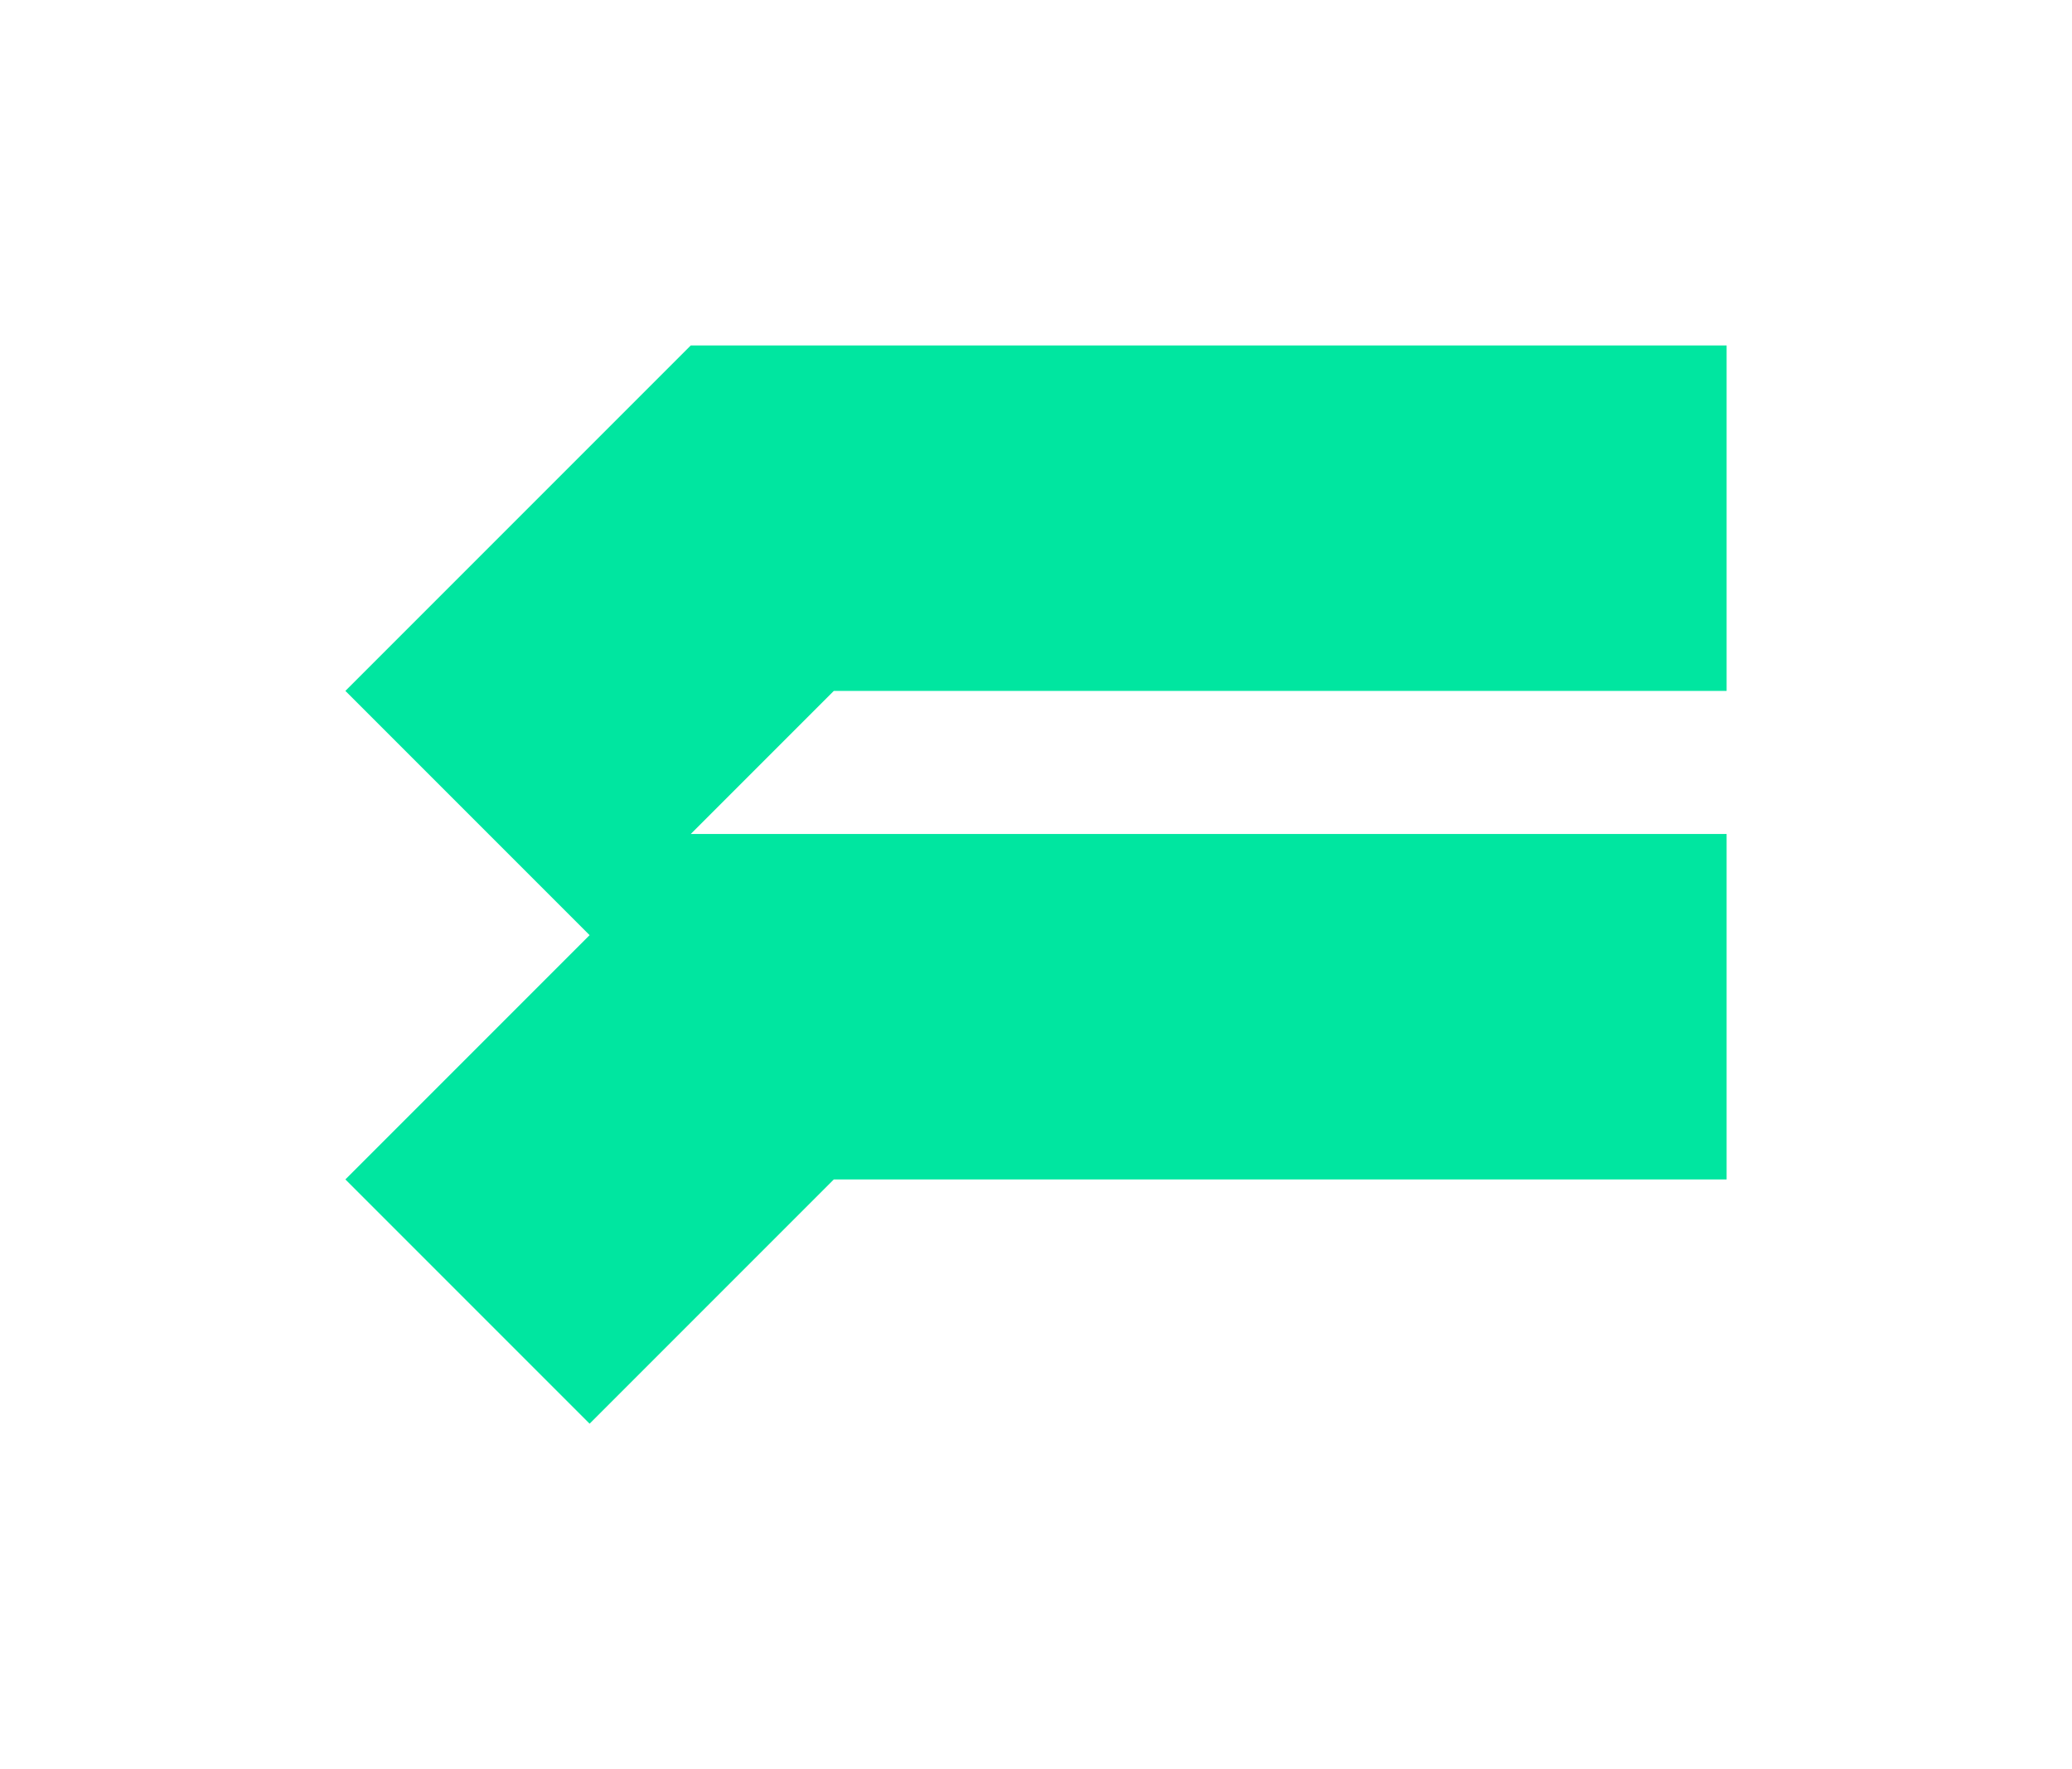 <?xml version="1.0" encoding="utf-8"?><svg version="1.1" viewBox="0 0 326.893 279.06" xmlns="http://www.w3.org/2000/svg" xmlns:xlink="http://www.w3.org/1999/xlink"><polygon fill="#00e6a0" points="272.403,108.98 272.403,54.49 108.98,54.49 54.49,108.98 93.02,147.51 54.49,186.039 93.02,224.569 131.55,186.039 272.403,186.039 272.403,131.55 108.98,131.55 131.55,108.98" /></svg>